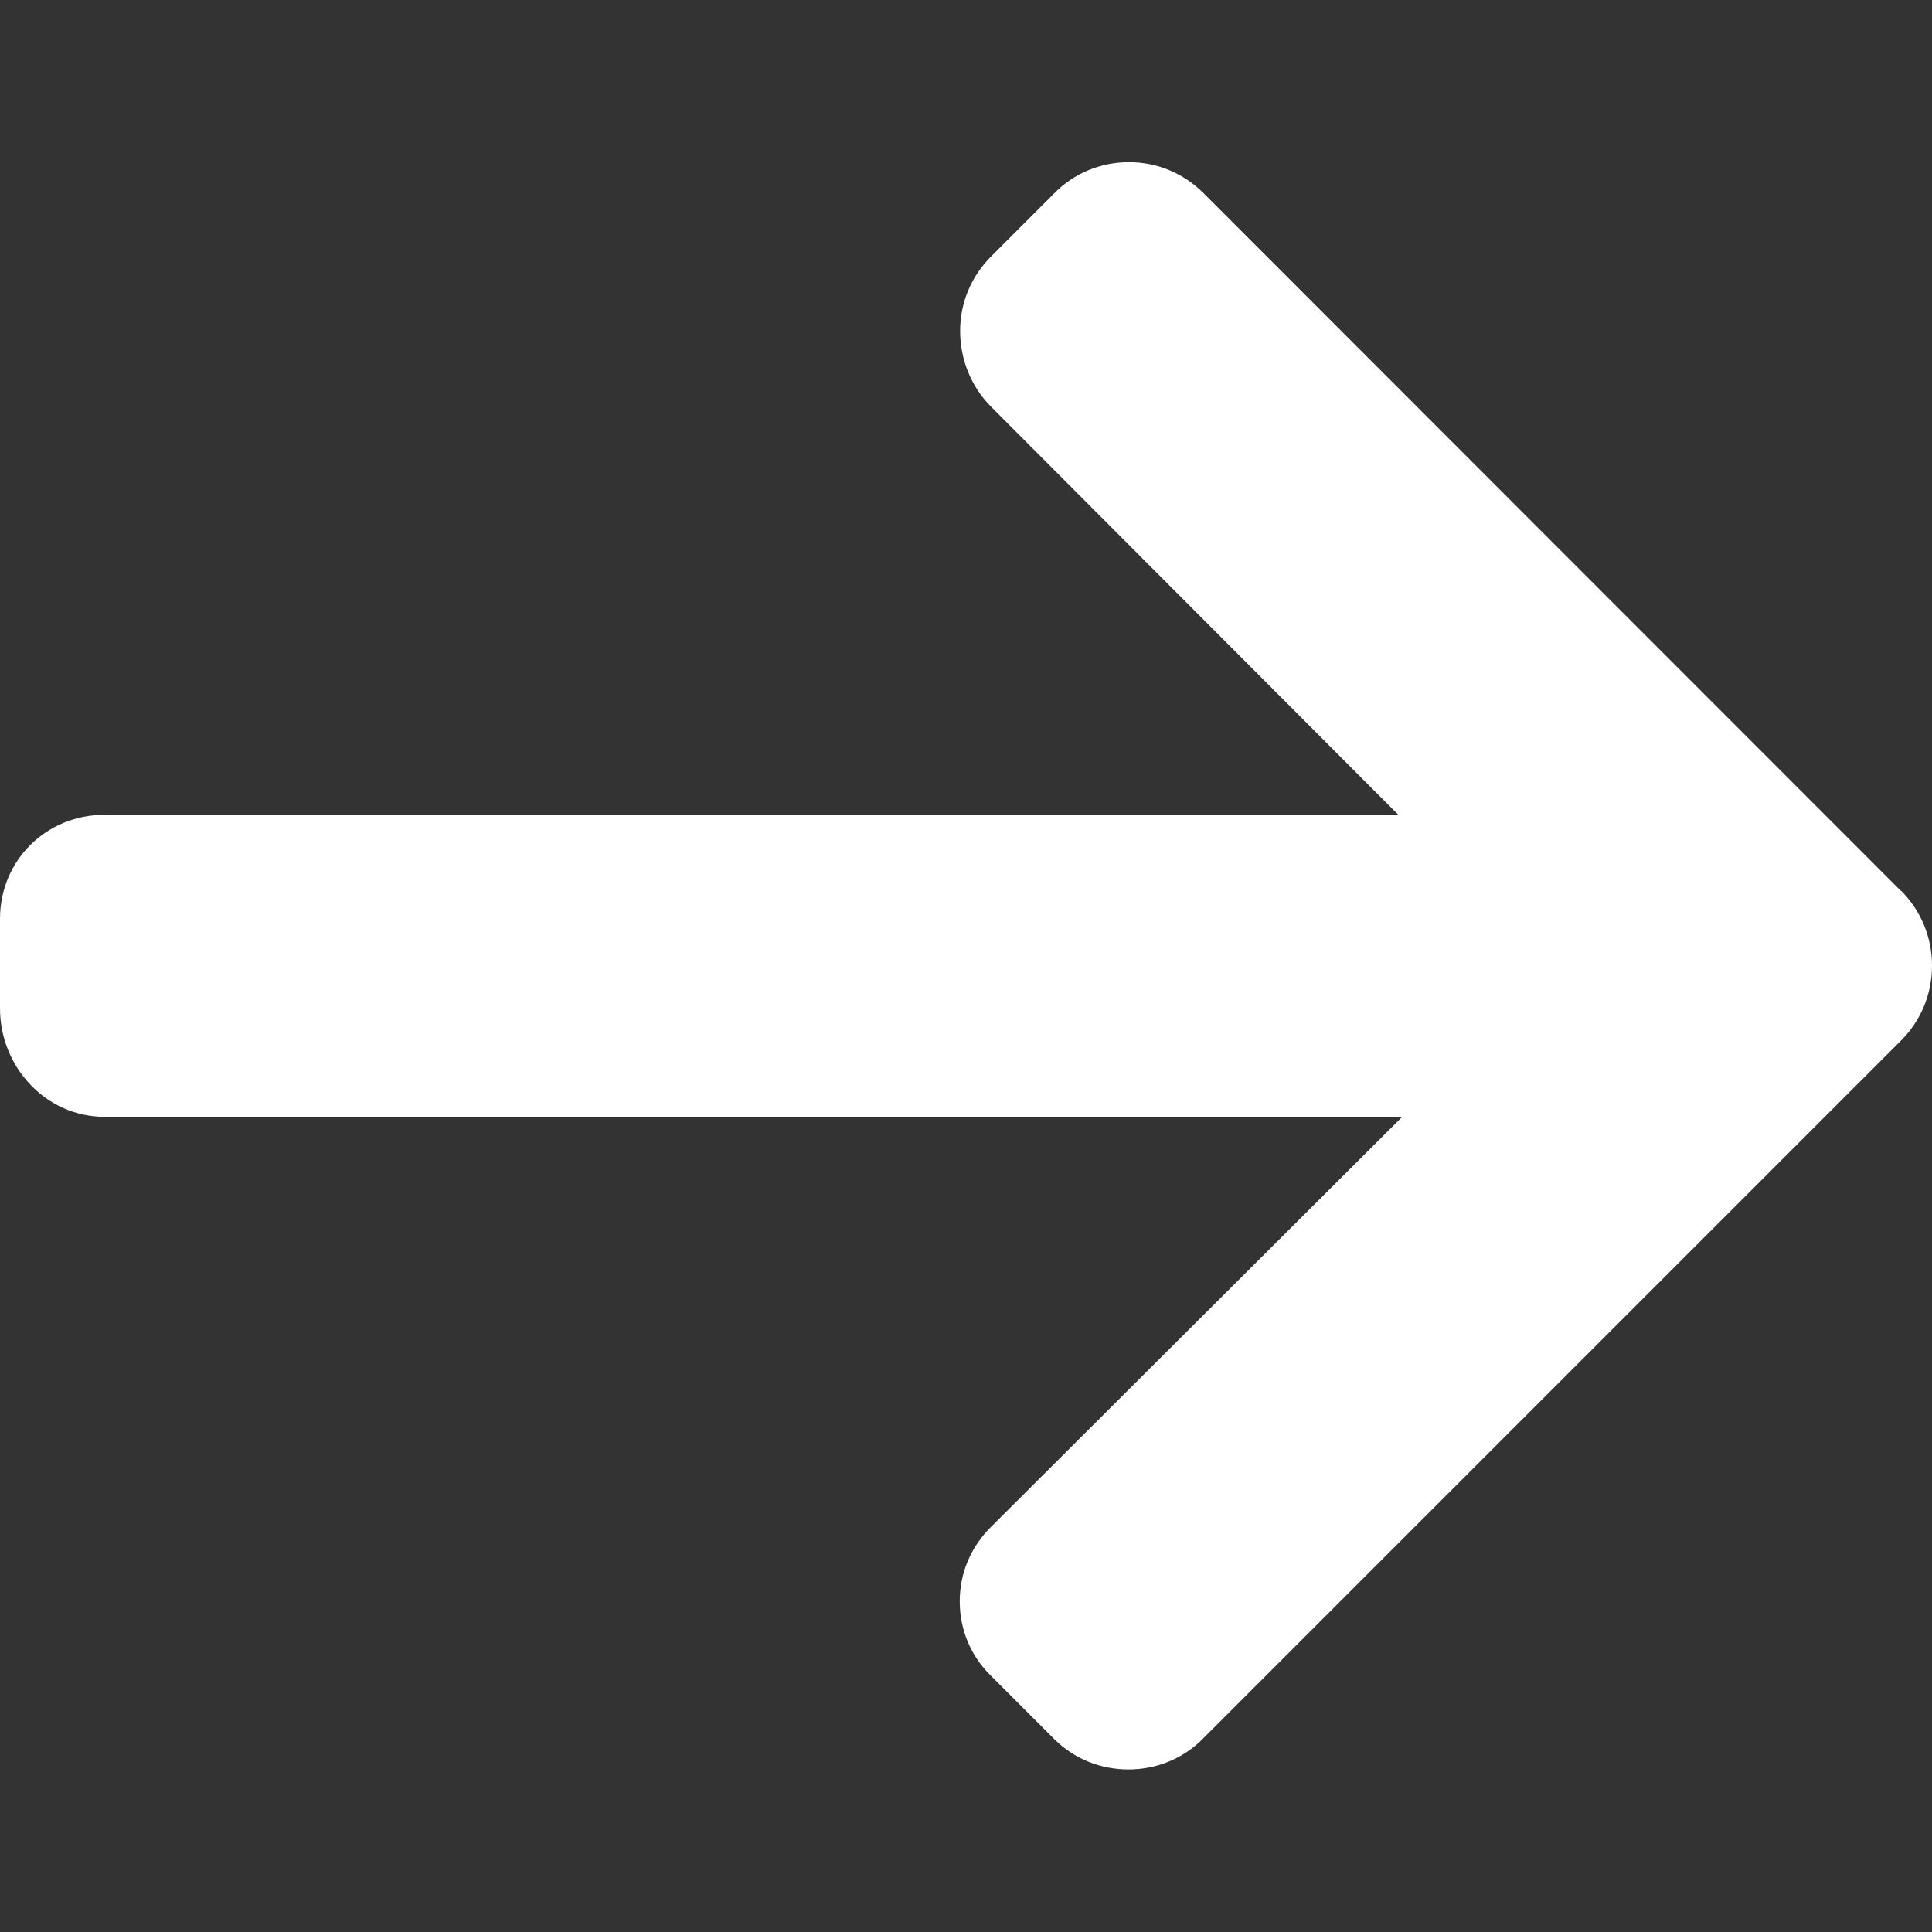 <?xml version="1.0" encoding="UTF-8"?>
<svg xmlns="http://www.w3.org/2000/svg" version="1.1" viewBox="0 0 492 492">
  <rect x="0" y="0" width="492" height="492" fill="#333333" stroke="none"/>
  <defs>
    <style>
      .cls-1 {
        fill: #fff;
      }
    </style>
  </defs>
  <!-- Generator: Adobe Illustrator 28.6.0, SVG Export Plug-In . SVG Version: 1.2.0 Build 709)  -->
  <g>
    <g id="Layer_1">
      <path class="cls-1" d="M484.1,226.9L306.5,49.2c-5.1-5.1-11.8-7.9-19-7.9s-14,2.8-19,7.9l-16.1,16.1c-5.1,5.1-7.9,11.8-7.9,19s2.8,14.2,7.9,19.3l103.7,103.9H26.6c-14.8,0-26.6,11.6-26.6,26.5v22.8c0,14.9,11.7,27.6,26.6,27.6h330.5l-104.8,104.5c-5.1,5.1-7.9,11.7-7.9,18.9s2.8,13.9,7.9,18.9l16.1,16.1c5.1,5.1,11.8,7.8,19,7.8s14-2.8,19-7.9l177.7-177.7c5.1-5.1,7.9-11.9,7.9-19.1,0-7.2-2.8-14-7.9-19.1Z"/>
    </g>
  </g>
</svg>